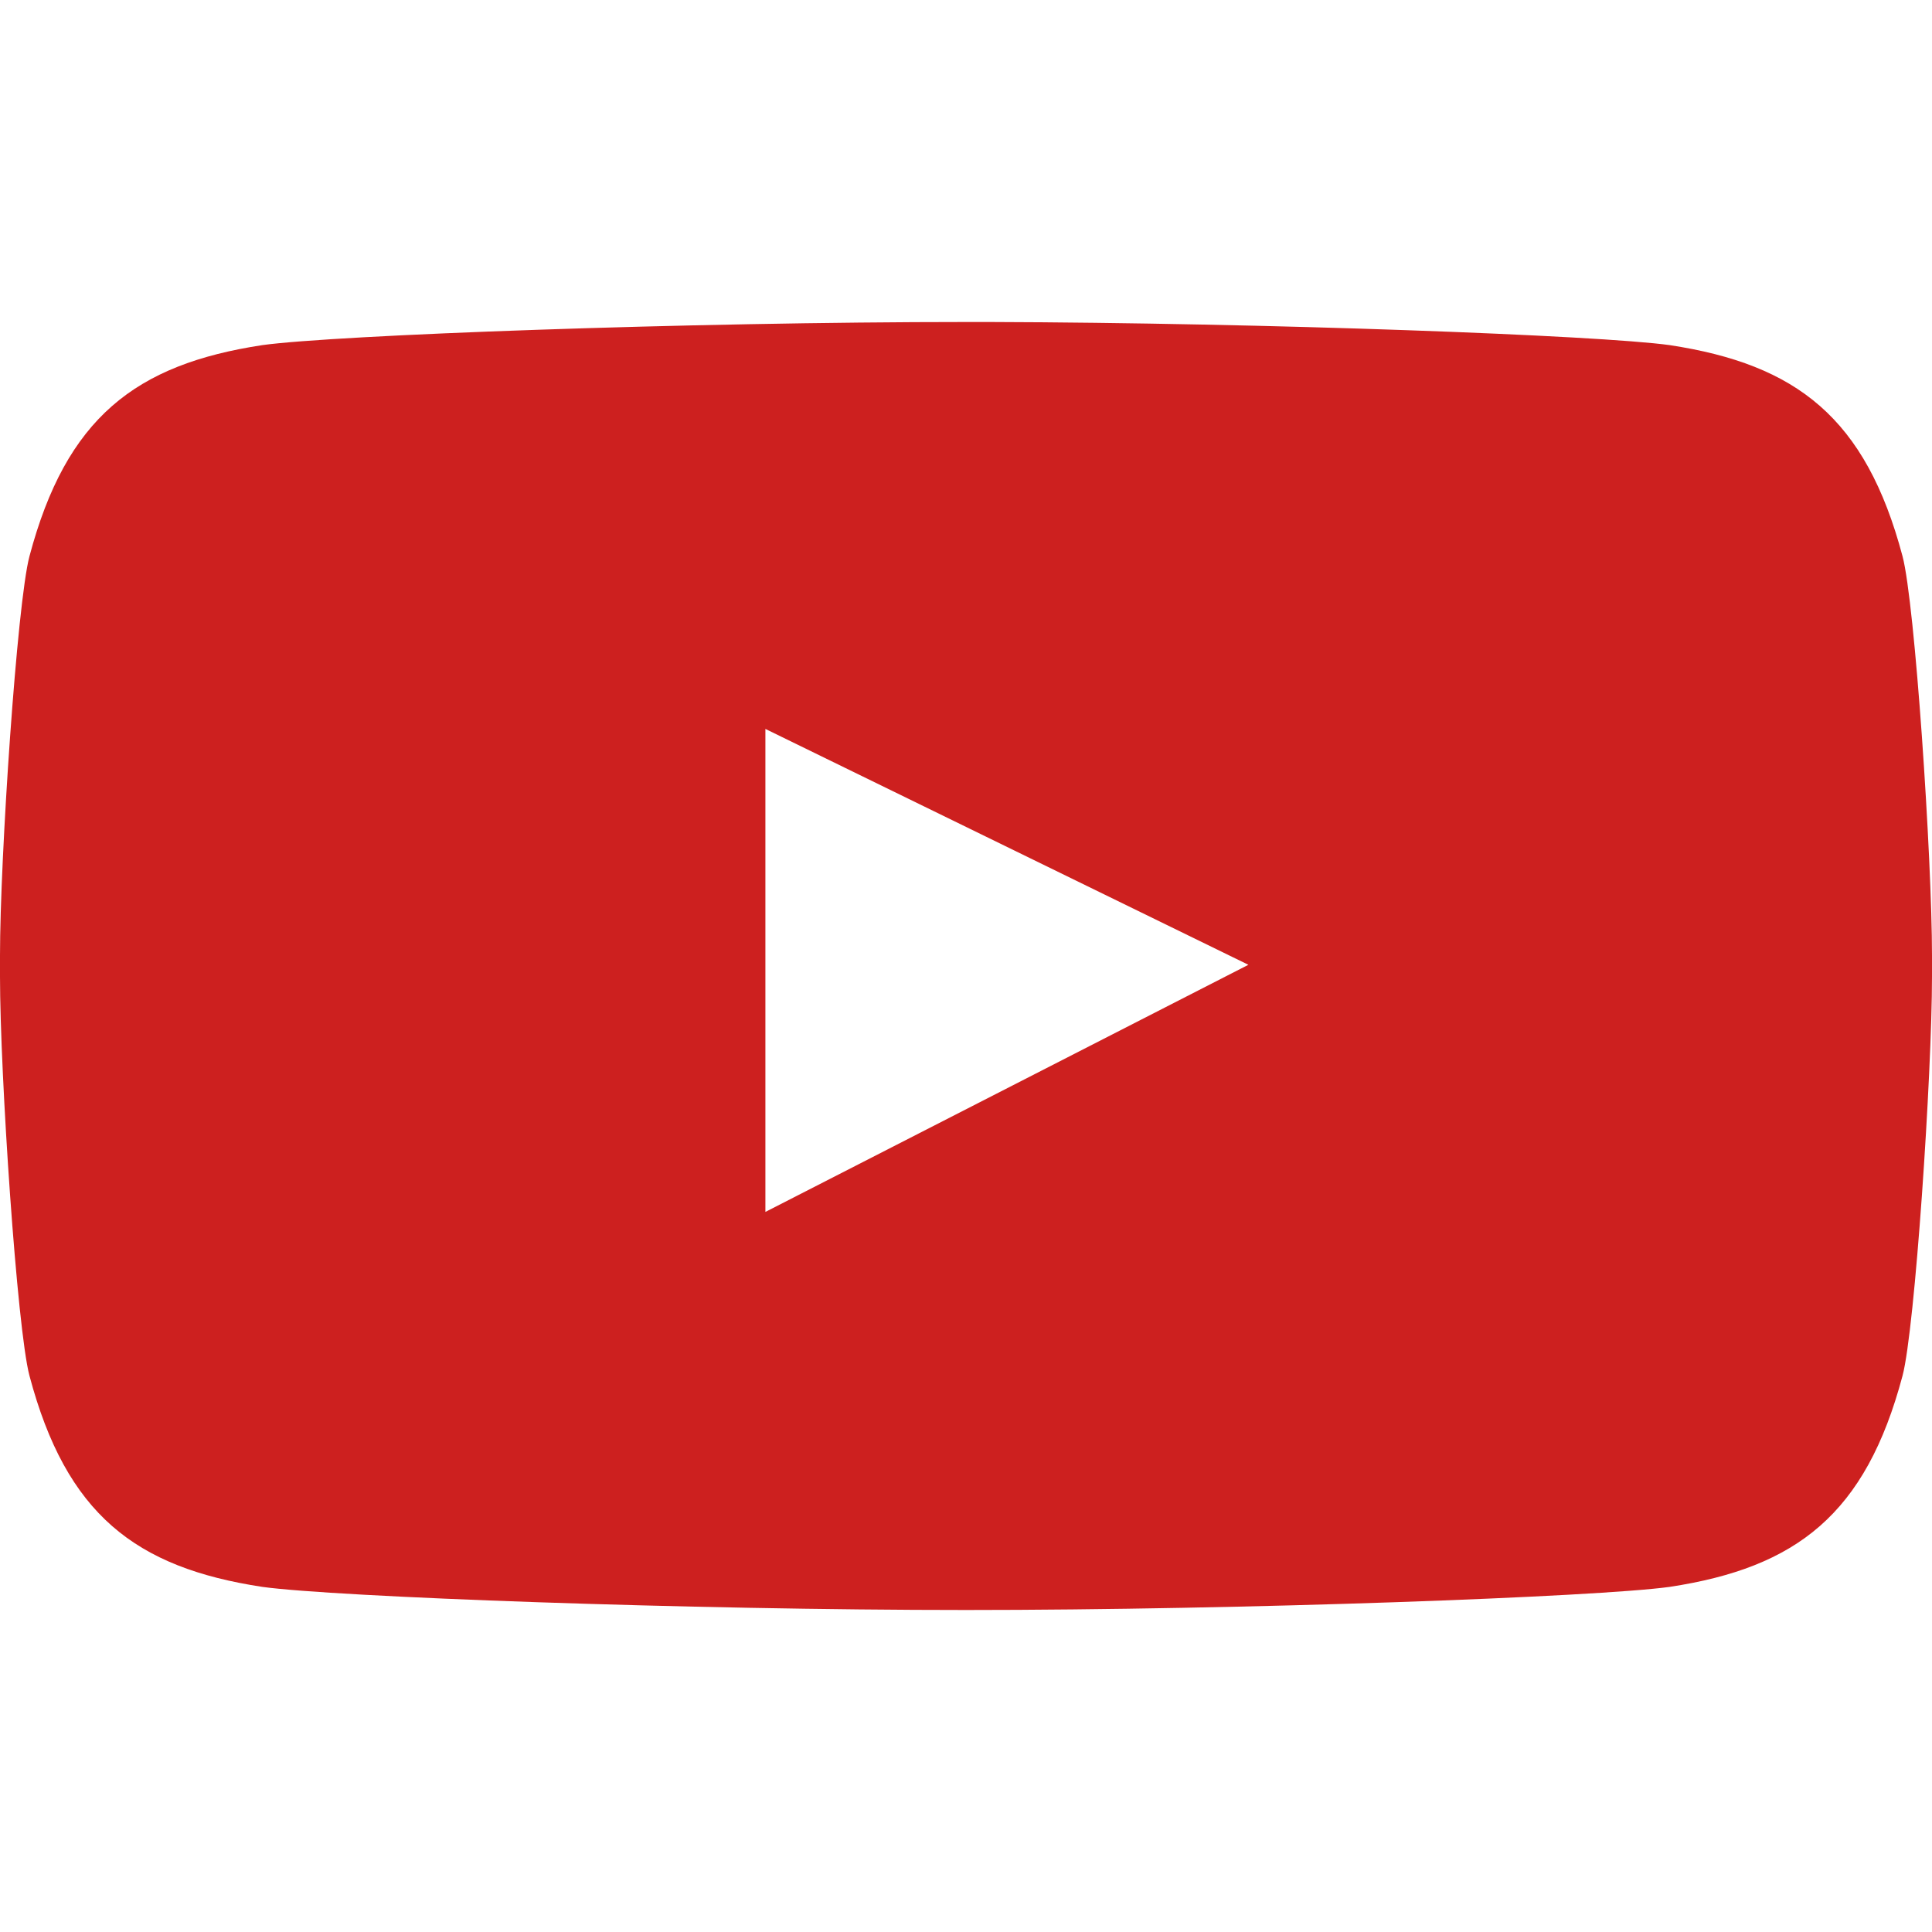 <svg xmlns="http://www.w3.org/2000/svg" xmlns:xlink="http://www.w3.org/1999/xlink" width="24" height="24" viewBox="0 0 24 24">
    <defs>
        <path id="a" d="M12.3 4c3.414.01 7.557.165 8.44.287 1.58.24 2.437.903 2.894 2.623.154.579.366 3.748.366 4.958v.264c0 1.21-.212 4.38-.366 4.958-.457 1.72-1.315 2.383-2.894 2.623-.91.125-5.28.287-8.748.287h.016c-3.468 0-7.838-.162-8.748-.287-1.58-.24-2.437-.903-2.894-2.623C.212 16.51 0 13.342 0 12.132v-.264c0-1.21.212-4.38.366-4.958.457-1.72 1.315-2.383 2.894-2.623C4.17 4.162 8.54 4 12.008 4zM9.508 9.055v6l6-3.07-6-2.93z"/>
    </defs>
    <g fill="none" fill-rule="evenodd">
        <path d="M0 0h24v24H0z"/>
        <use fill="#CD201F" xlink:href="#a"/>
    </g>
</svg>
